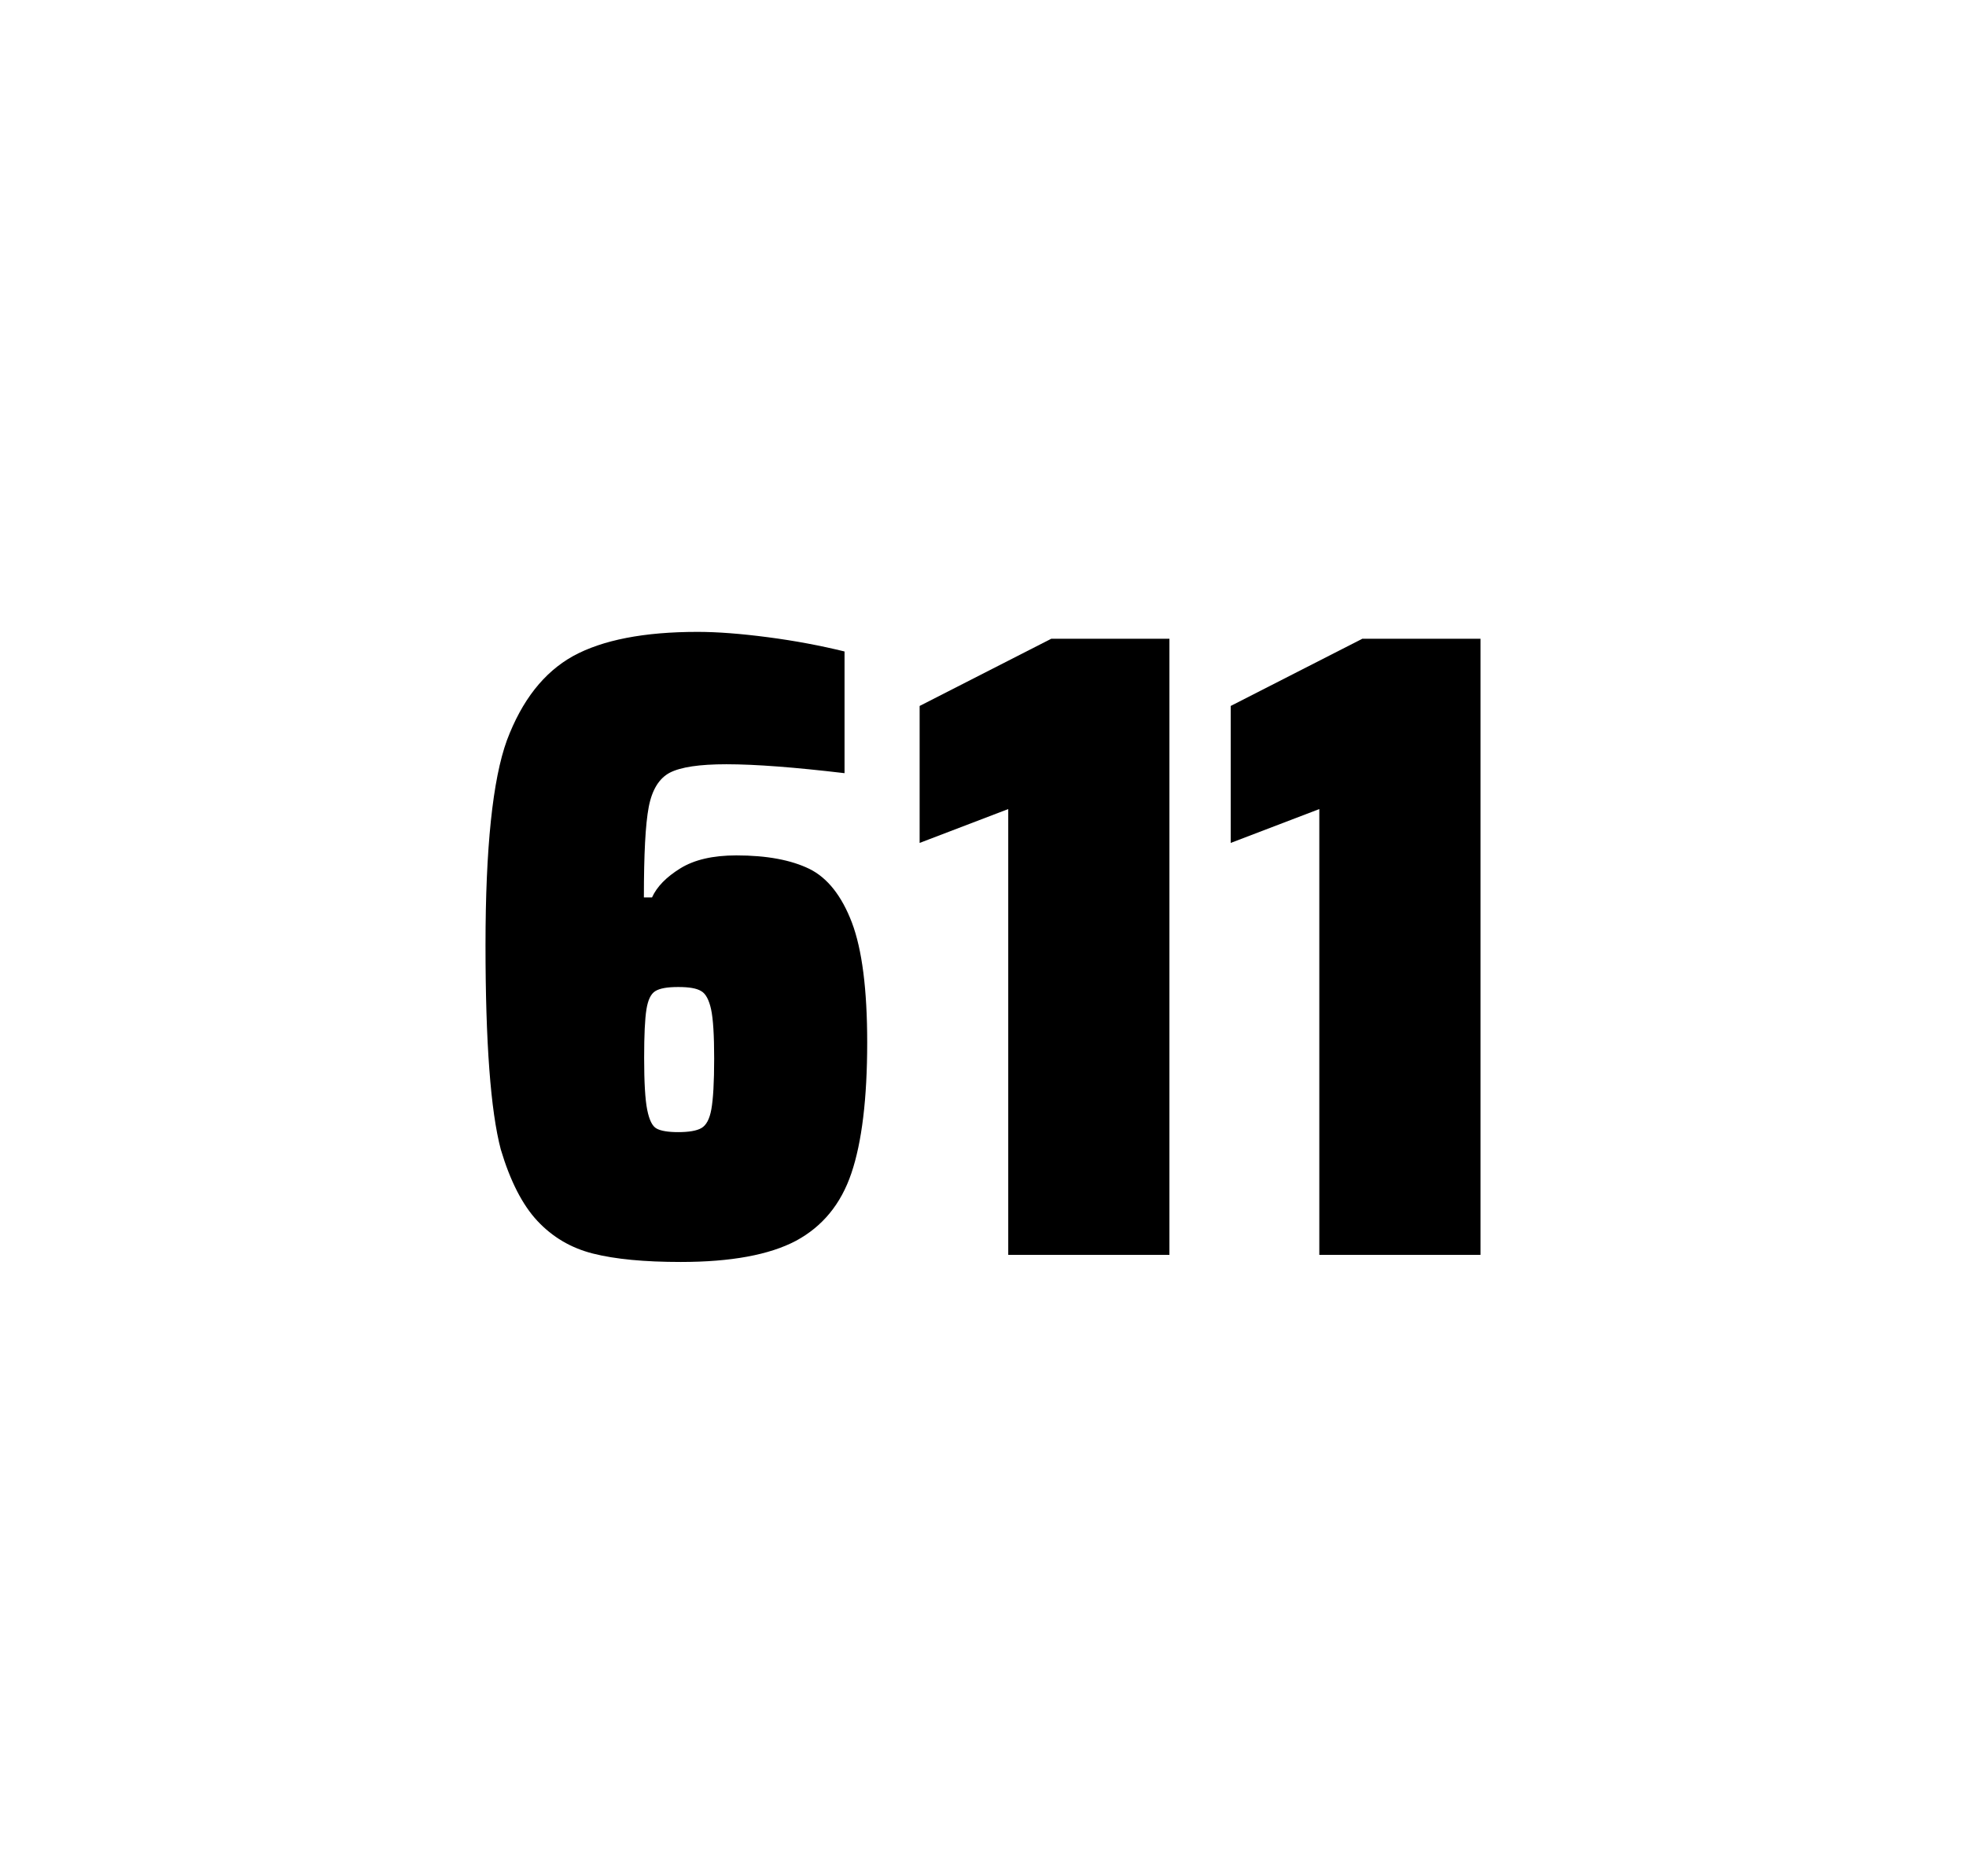 <?xml version="1.0" encoding="utf-8"?>
<svg version="1.1" id="wrapper" x="0px" y="0px" viewBox="0 0 772.1 737" style="enable-background:new 0 0 772.1 737;" xmlns="http://www.w3.org/2000/svg">
  <style type="text/css">
	.st0{fill:none;}
</style>
  <path id="frame" class="st0" d="M 1.5 0 L 770.5 0 C 771.3 0 772 0.7 772 1.5 L 772 735.4 C 772 736.2 771.3 736.9 770.5 736.9 L 1.5 736.9 C 0.7 736.9 0 736.2 0 735.4 L 0 1.5 C 0 0.7 0.7 0 1.5 0 Z"/>
  <g id="numbers"><path id="six" d="M 232.871 492.4 C 224.171 490.2 216.971 485.9 211.071 479.6 C 205.171 473.3 200.371 463.9 196.671 451.5 C 192.671 436.3 190.671 409.5 190.671 371.3 C 190.671 333.1 193.471 306.2 199.071 290.8 C 204.971 275.1 213.571 264.1 225.071 257.7 C 236.571 251.4 252.871 248.2 273.971 248.2 C 281.671 248.2 290.871 248.9 301.571 250.3 C 312.271 251.7 322.271 253.6 331.671 255.9 L 331.671 303.7 C 312.171 301.4 296.771 300.2 285.271 300.2 C 274.671 300.2 267.371 301.3 263.071 303.5 C 258.871 305.7 256.071 310.2 254.771 317 C 253.471 323.8 252.871 335.6 252.871 352.5 L 256.071 352.5 C 257.971 348.3 261.671 344.5 267.171 341.1 C 272.671 337.7 279.971 336 289.171 336 C 301.171 336 310.671 337.8 317.871 341.3 C 324.971 344.8 330.571 351.9 334.571 362.4 C 338.571 373 340.571 388.7 340.571 409.5 C 340.571 431.5 338.471 448.7 334.371 460.8 C 330.271 473 322.971 481.8 312.571 487.4 C 302.171 492.9 287.071 495.7 267.371 495.7 C 253.071 495.7 241.571 494.6 232.871 492.4 Z M 275.471 443.1 C 277.371 442 278.671 439.6 279.371 435.7 C 280.071 431.8 280.471 425.2 280.471 415.8 C 280.471 406.7 280.071 400.2 279.271 396.5 C 278.471 392.8 277.171 390.3 275.371 389.3 C 273.571 388.2 270.671 387.7 266.371 387.7 C 262.071 387.7 259.171 388.2 257.371 389.3 C 255.571 390.4 254.471 392.8 253.871 396.5 C 253.271 400.3 252.971 406.6 252.971 415.5 C 252.971 425.1 253.371 431.9 254.171 435.9 C 254.971 439.9 256.171 442.4 257.871 443.3 C 259.471 444.2 262.371 444.7 266.271 444.7 C 270.471 444.7 273.571 444.2 275.471 443.1 Z"/><path id="one" d="M 395.963 492.9 L 395.963 317.8 L 361.163 331.1 L 361.163 277.3 L 412.863 250.9 L 459.263 250.9 L 459.263 492.9 L 395.963 492.9 Z"/><path id="one" d="M 518.129 492.9 L 518.129 317.8 L 483.329 331.1 L 483.329 277.3 L 535.029 250.9 L 581.429 250.9 L 581.429 492.9 L 518.129 492.9 Z"/></g>
</svg>